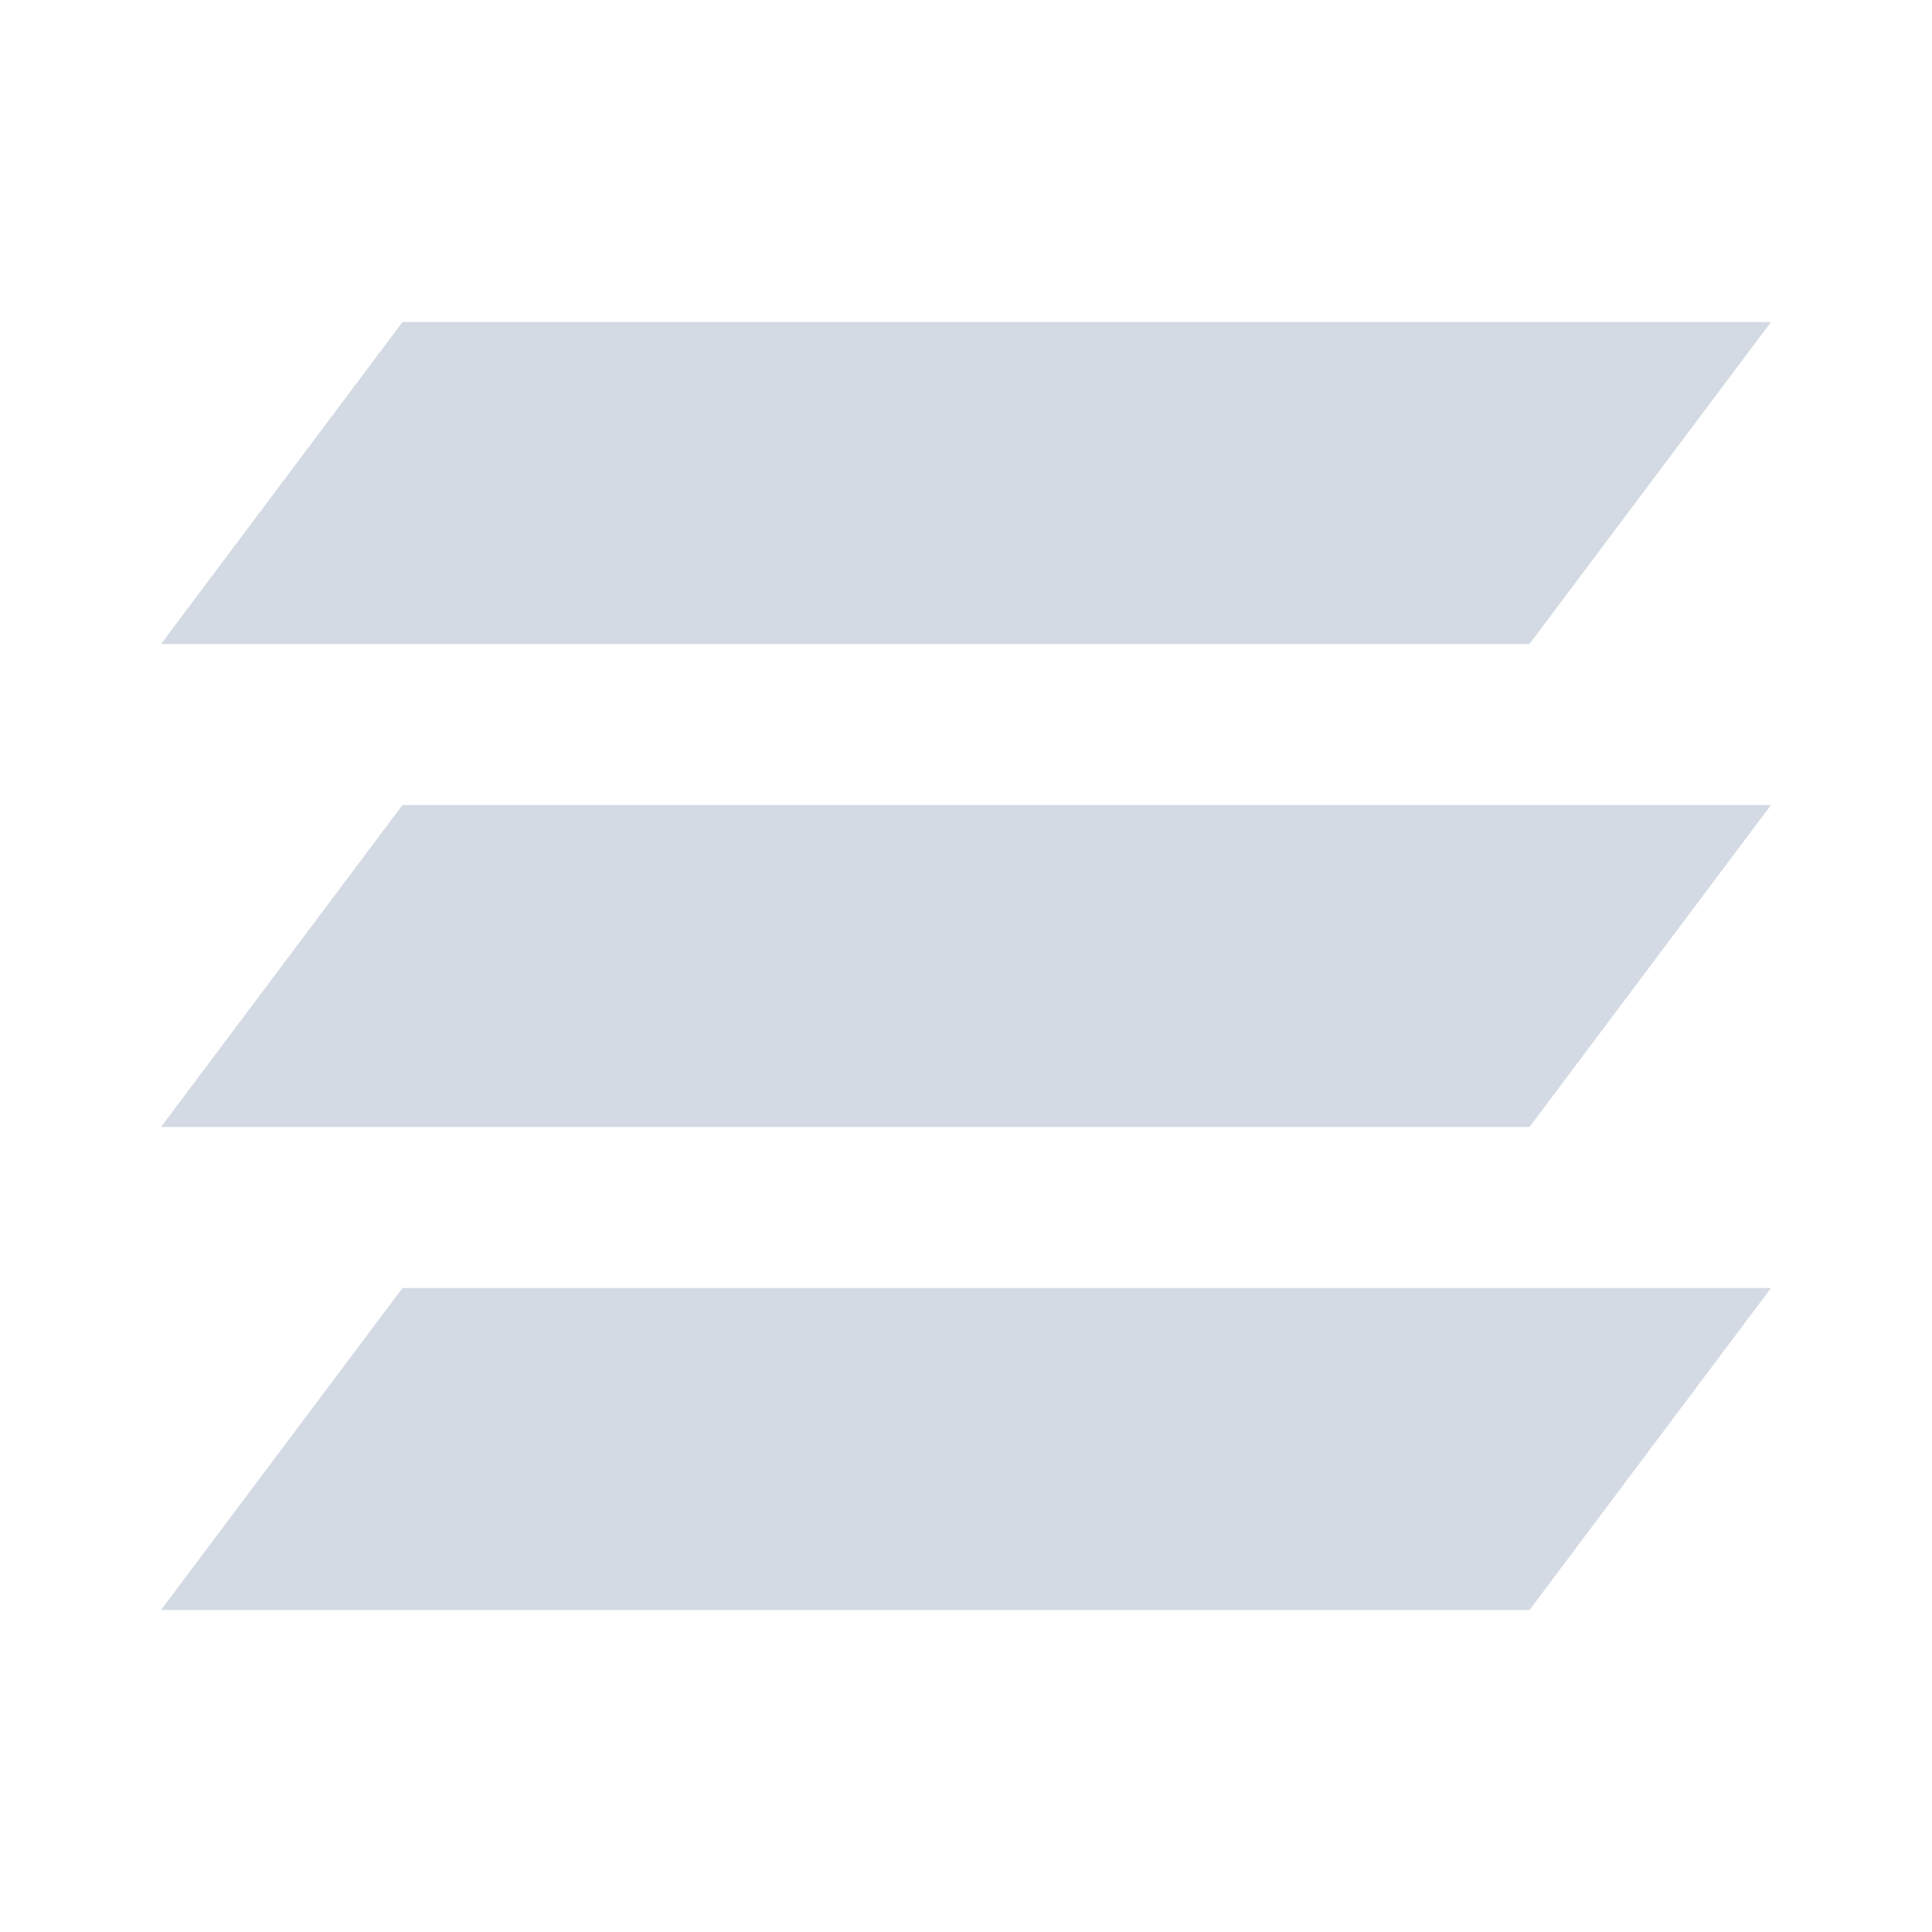 <svg xmlns="http://www.w3.org/2000/svg" viewBox="0 0 24 24">
  <defs id="defs3051">
    <style type="text/css" id="current-color-scheme">
      .ColorScheme-Text {
        color:#d3dae3;
      }
      </style>
  </defs>
 <path style="fill:currentColor;fill-opacity:1;stroke:none" 
     d="M 5 4 L 2 8 L 19 8 L 22 4 L 5 4 z M 5 10 L 2 14 L 19 14 L 22 10 L 5 10 z M 5 16 L 2 20 L 19 20 L 22 16 L 5 16 z "
     class="ColorScheme-Text"
     />
</svg>
